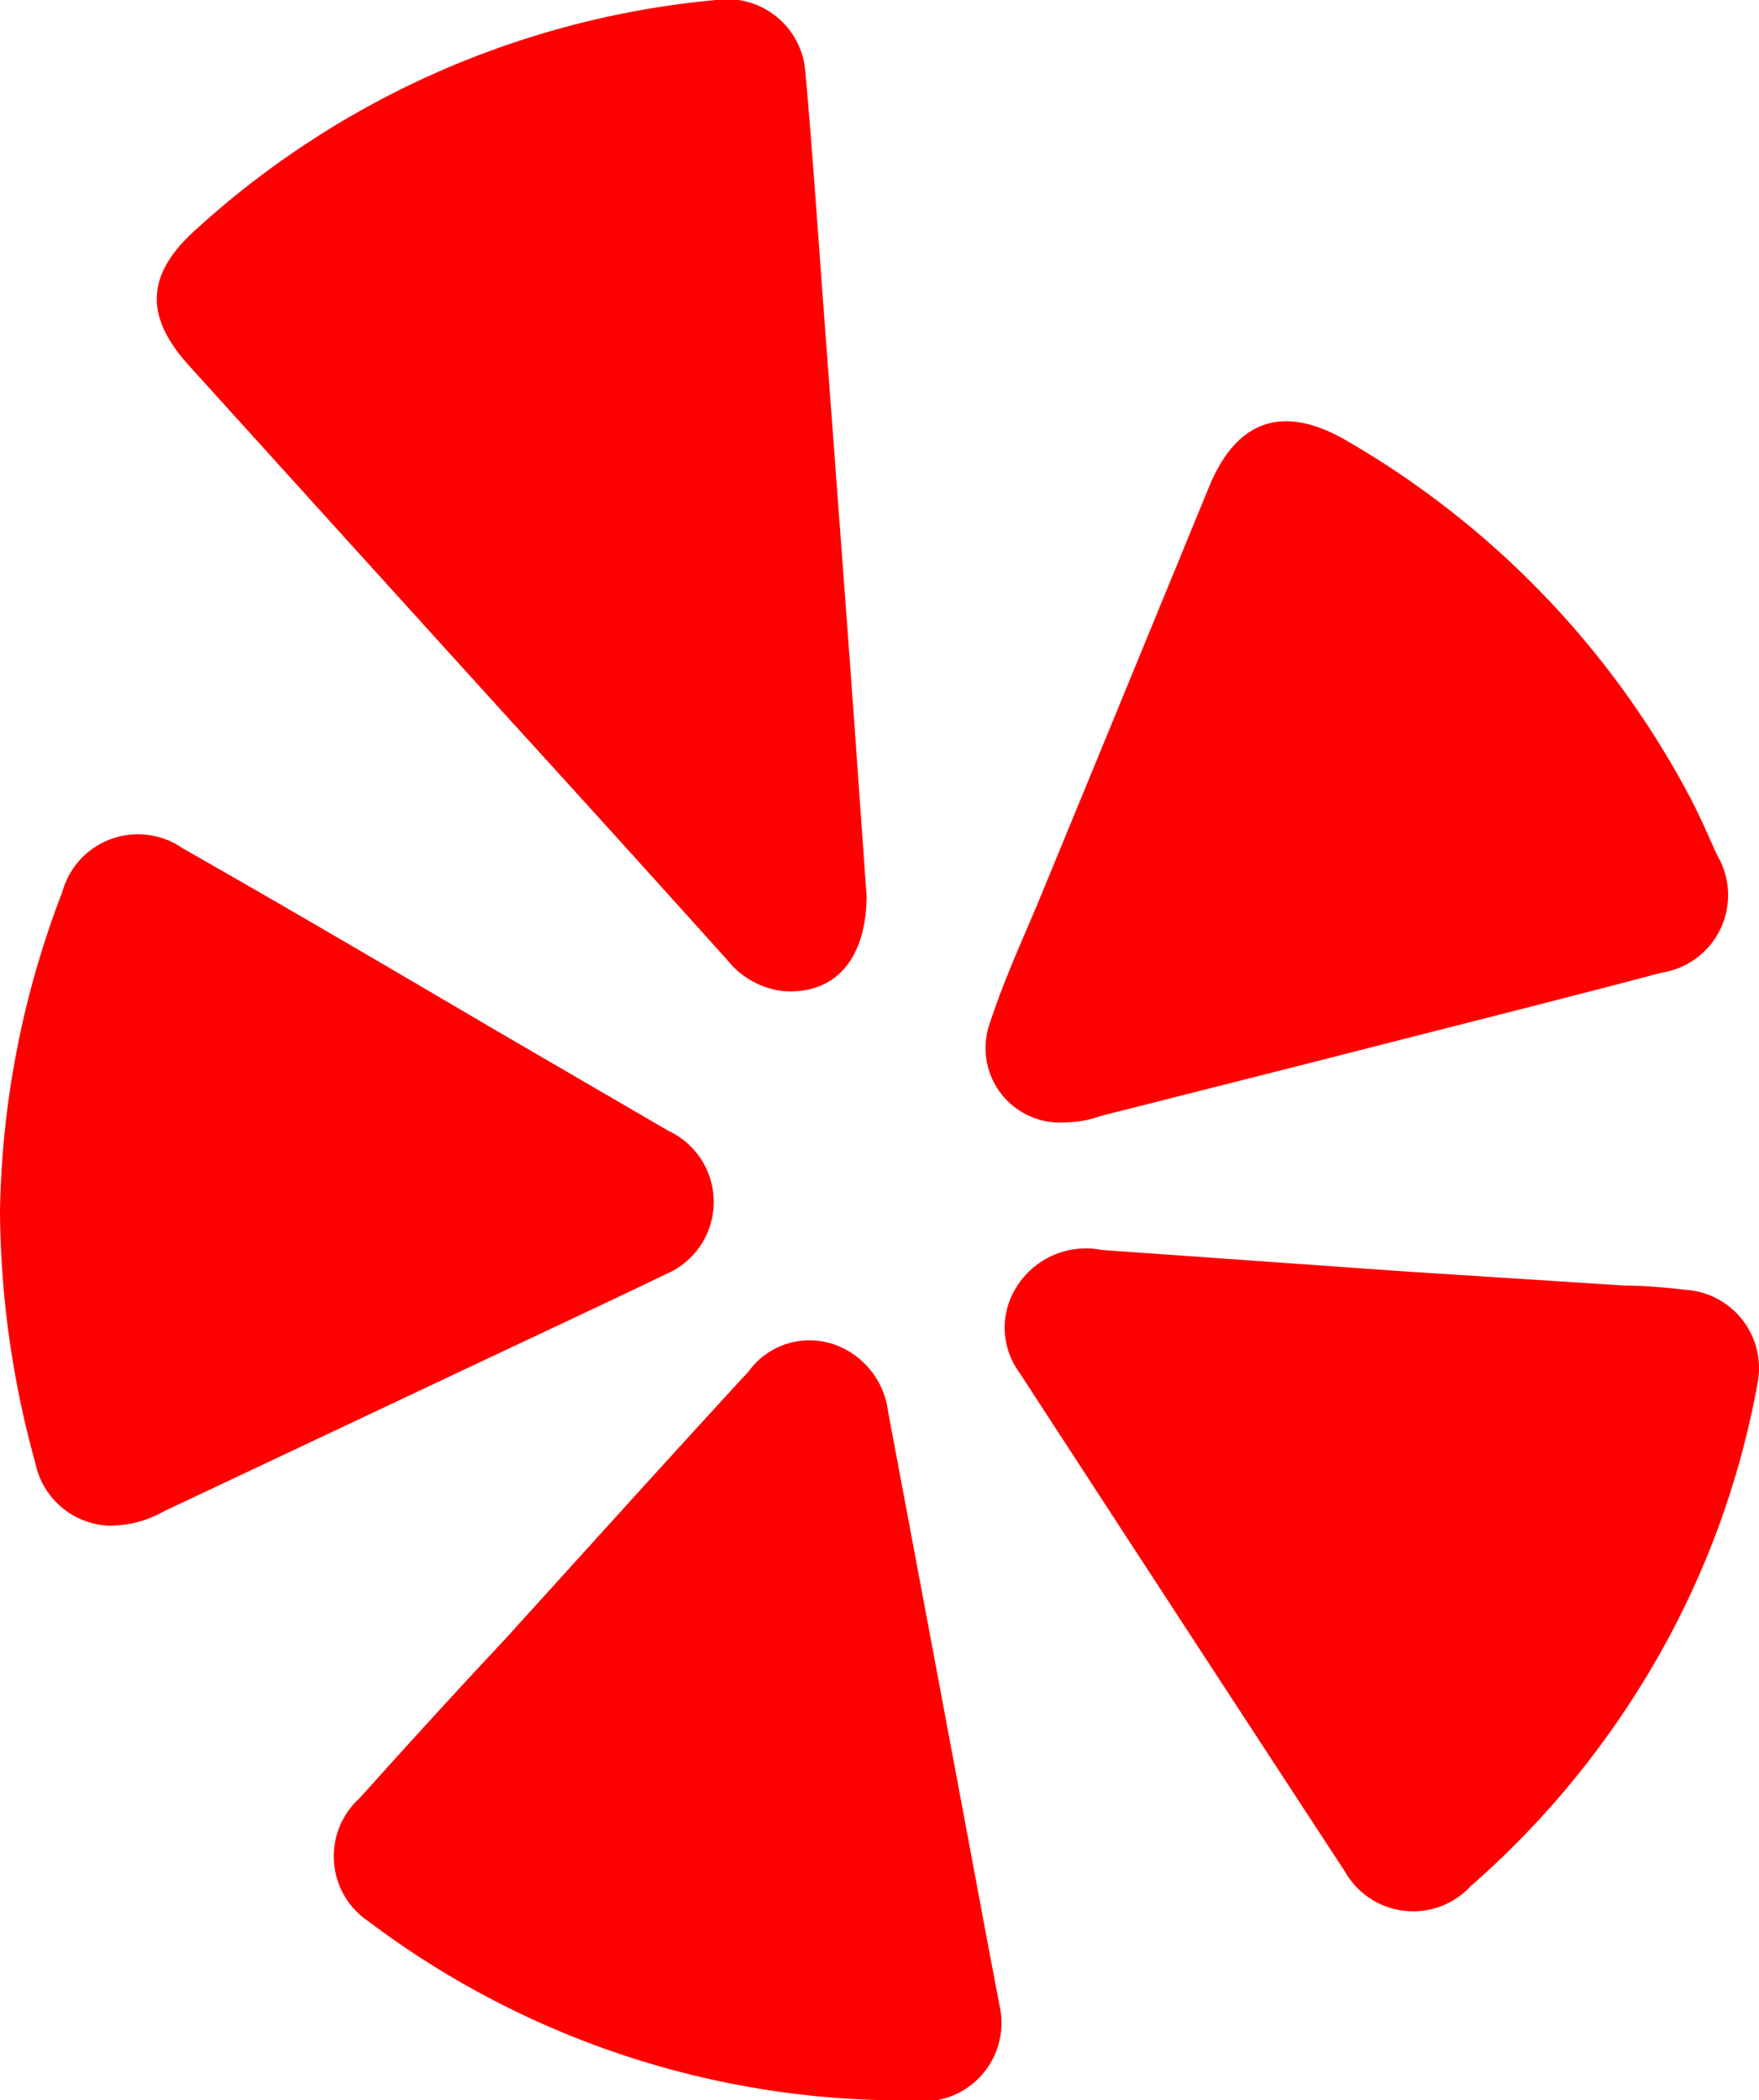 <?xml version="1.0" encoding="UTF-8"?> <svg xmlns="http://www.w3.org/2000/svg" viewBox="0 0 44.86 53.55"><defs><style>.a{fill:red;}</style></defs><path class="a" d="M22.1,22.83c0,1.62-.8,2.54-2.13,2.44a2.13,2.13,0,0,1-1.42-.79q-2.86-3.18-5.75-6.35-4-4.41-8-8.83C3.69,8.06,3.71,7,5,5.85A22.77,22.77,0,0,1,18.26,0a2,2,0,0,1,2.28,1.84c.17,1.9.3,3.8.44,5.7L21.61,16C21.78,18.29,21.94,20.6,22.1,22.83Z"></path><path class="a" d="M22.54,53.55A22.65,22.65,0,0,1,9.41,49a2,2,0,0,1-.23-3.16c1.21-1.35,2.44-2.7,3.66-4,2.08-2.29,4.15-4.59,6.25-6.87a1.92,1.92,0,0,1,2.44-.58A2.09,2.09,0,0,1,22.65,36q1.29,6.86,2.57,13.71c.09.47.19,1,.27,1.42a2,2,0,0,1-2,2.45C23.17,53.56,22.85,53.55,22.54,53.55Z"></path><path class="a" d="M28.09,31.87l7.76.55,5.61.36c.55,0,1.11.06,1.66.12a2,2,0,0,1,1.71,2.33,22,22,0,0,1-2.92,7.65,22.63,22.63,0,0,1-4.4,5.21,2,2,0,0,1-3.21-.37Q30.15,41.38,26,35a1.93,1.93,0,0,1-.09-2.16A2.08,2.08,0,0,1,28.09,31.87Z"></path><path class="a" d="M27.15,28.62a1.9,1.9,0,0,1-1.9-2.55C25.6,25,26.06,24,26.48,23q2.18-5.29,4.36-10.6c.71-1.71,1.9-2.1,3.51-1.16a22.82,22.82,0,0,1,8.73,9.05c.26.49.48,1,.71,1.51a2,2,0,0,1-1.41,3c-2.76.73-5.53,1.42-8.29,2.13l-6,1.52A2.94,2.94,0,0,1,27.15,28.62Z"></path><path class="a" d="M0,30.89a23.66,23.66,0,0,1,1.59-8.15,2,2,0,0,1,3.07-1.11c2.69,1.53,5.36,3.1,8,4.65l4.38,2.55A2,2,0,0,1,17,32.48c-1.54.74-3.08,1.46-4.63,2.19L4.19,38.53a2.8,2.8,0,0,1-1.43.37A2,2,0,0,1,.9,37.3,24.5,24.5,0,0,1,0,30.89Z"></path></svg> 